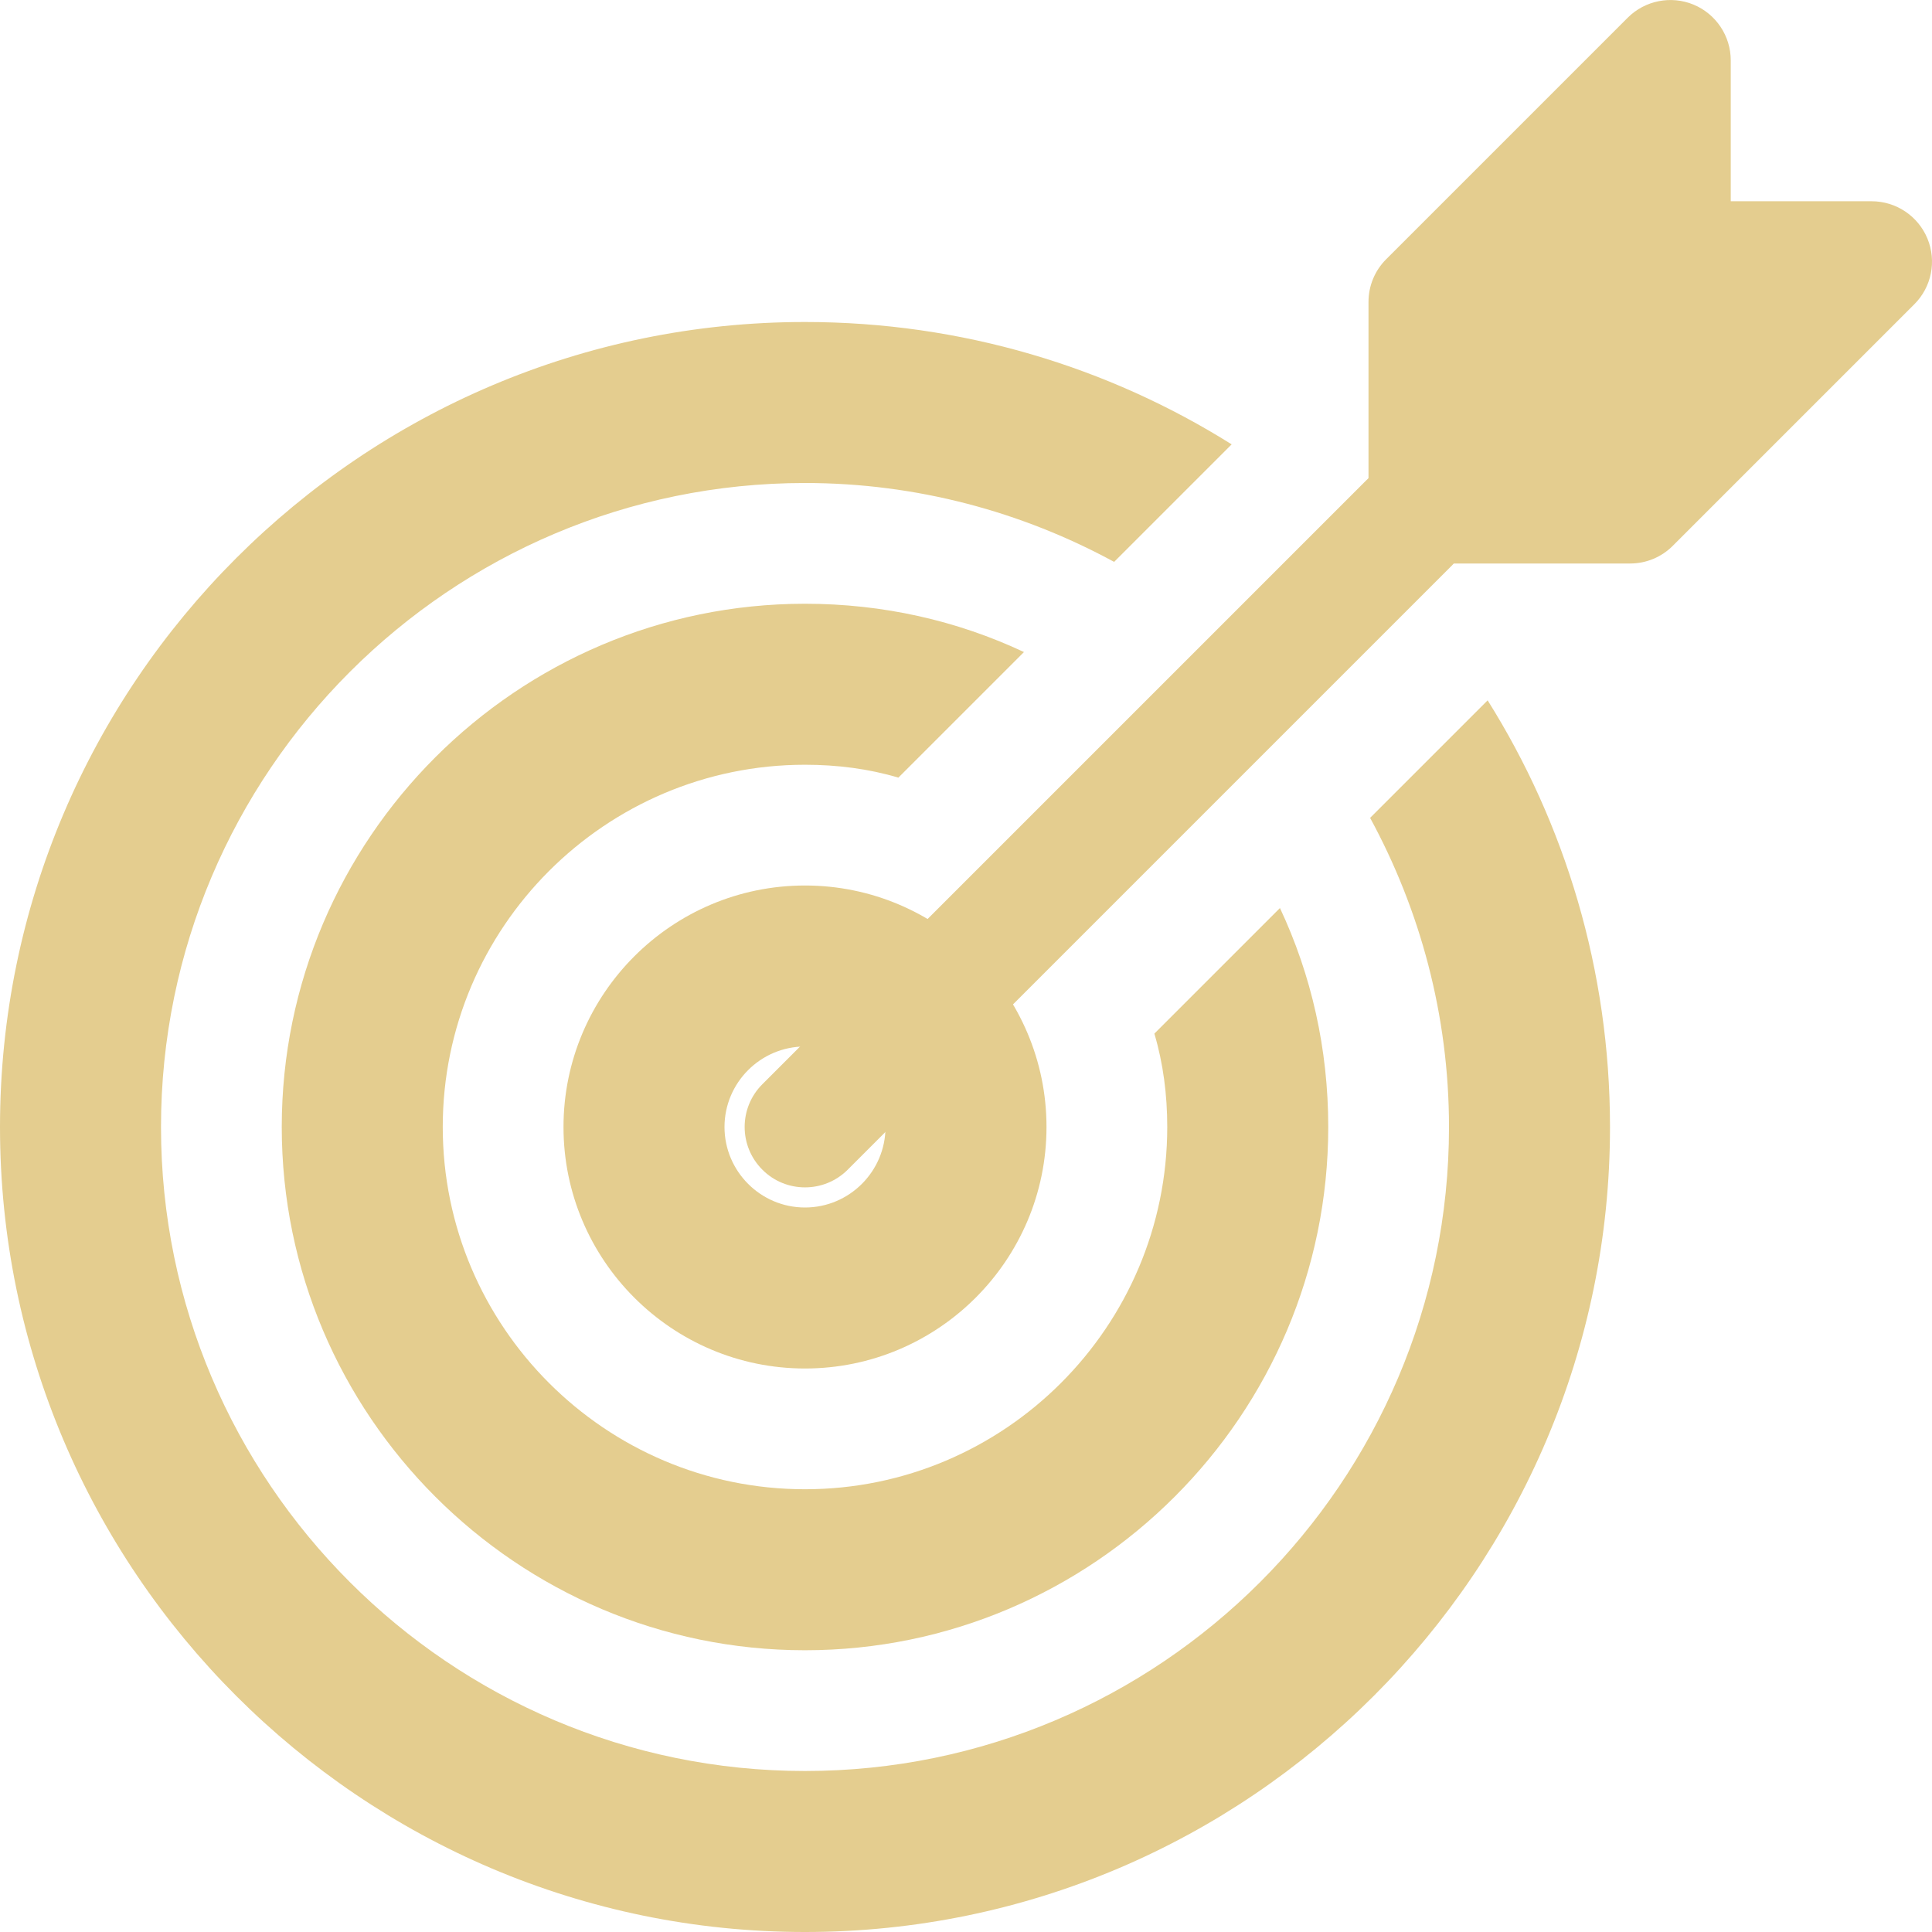 <?xml version="1.0" encoding="UTF-8"?> <svg xmlns="http://www.w3.org/2000/svg" id="bold" height="512px" viewBox="0 0 24 24" width="512px"> <g> <path d="m18.48 8.7-1.46 1.46c.62 1.14.98 2.45.98 3.84 0 4.41-3.59 8-8 8s-8-3.59-8-8 3.59-8 8-8c1.39 0 2.7.36 3.84.98l1.46-1.46c-1.53-.96-3.35-1.52-5.3-1.52-5.51 0-10 4.49-10 10s4.49 10 10 10 10-4.49 10-10c0-1.95-.56-3.77-1.52-5.3z" data-original="#000000" class="active-path" data-old_color="#000000" fill="#E4CD8F"></path> <path d="m15.9 11.28-1.56 1.56c.11.37.16.76.16 1.16 0 2.48-2.02 4.5-4.5 4.5s-4.5-2.02-4.5-4.5 2.02-4.5 4.5-4.5c.4 0 .79.05 1.16.16l1.56-1.56c-.83-.39-1.75-.6-2.72-.6-3.58 0-6.5 2.92-6.5 6.5s2.92 6.5 6.5 6.5 6.5-2.92 6.5-6.5c0-.97-.21-1.89-.6-2.72z" data-original="#000000" class="active-path" data-old_color="#000000" fill="#E4CD8F"></path> <path d="m10 17c-1.654 0-3-1.346-3-3s1.346-3 3-3 3 1.346 3 3-1.346 3-3 3zm0-4c-.551 0-1 .449-1 1s.449 1 1 1 1-.449 1-1-.449-1-1-1z" data-original="#000000" class="active-path" data-old_color="#000000" fill="#E4CD8F"></path> <path d="m10 14.75c-.192 0-.384-.073-.53-.22-.293-.293-.293-.768 0-1.061l7.5-7.5c.293-.293.768-.293 1.061 0s.293.768 0 1.061l-7.5 7.5c-.147.147-.339.22-.531.22z" data-original="#000000" class="active-path" data-old_color="#000000" fill="#E4CD8F"></path> <path d="m20.25 7h-2.5c-.414 0-.75-.336-.75-.75v-2.5c0-.199.079-.39.22-.53l3-3c.215-.215.538-.278.817-.163.28.116.463.39.463.693v1.75h1.75c.303 0 .577.183.693.463s.052.603-.163.817l-3 3c-.14.141-.331.22-.53.22z" data-original="#000000" class="active-path" data-old_color="#000000" fill="#E4CD8F"></path> </g> </svg> 
